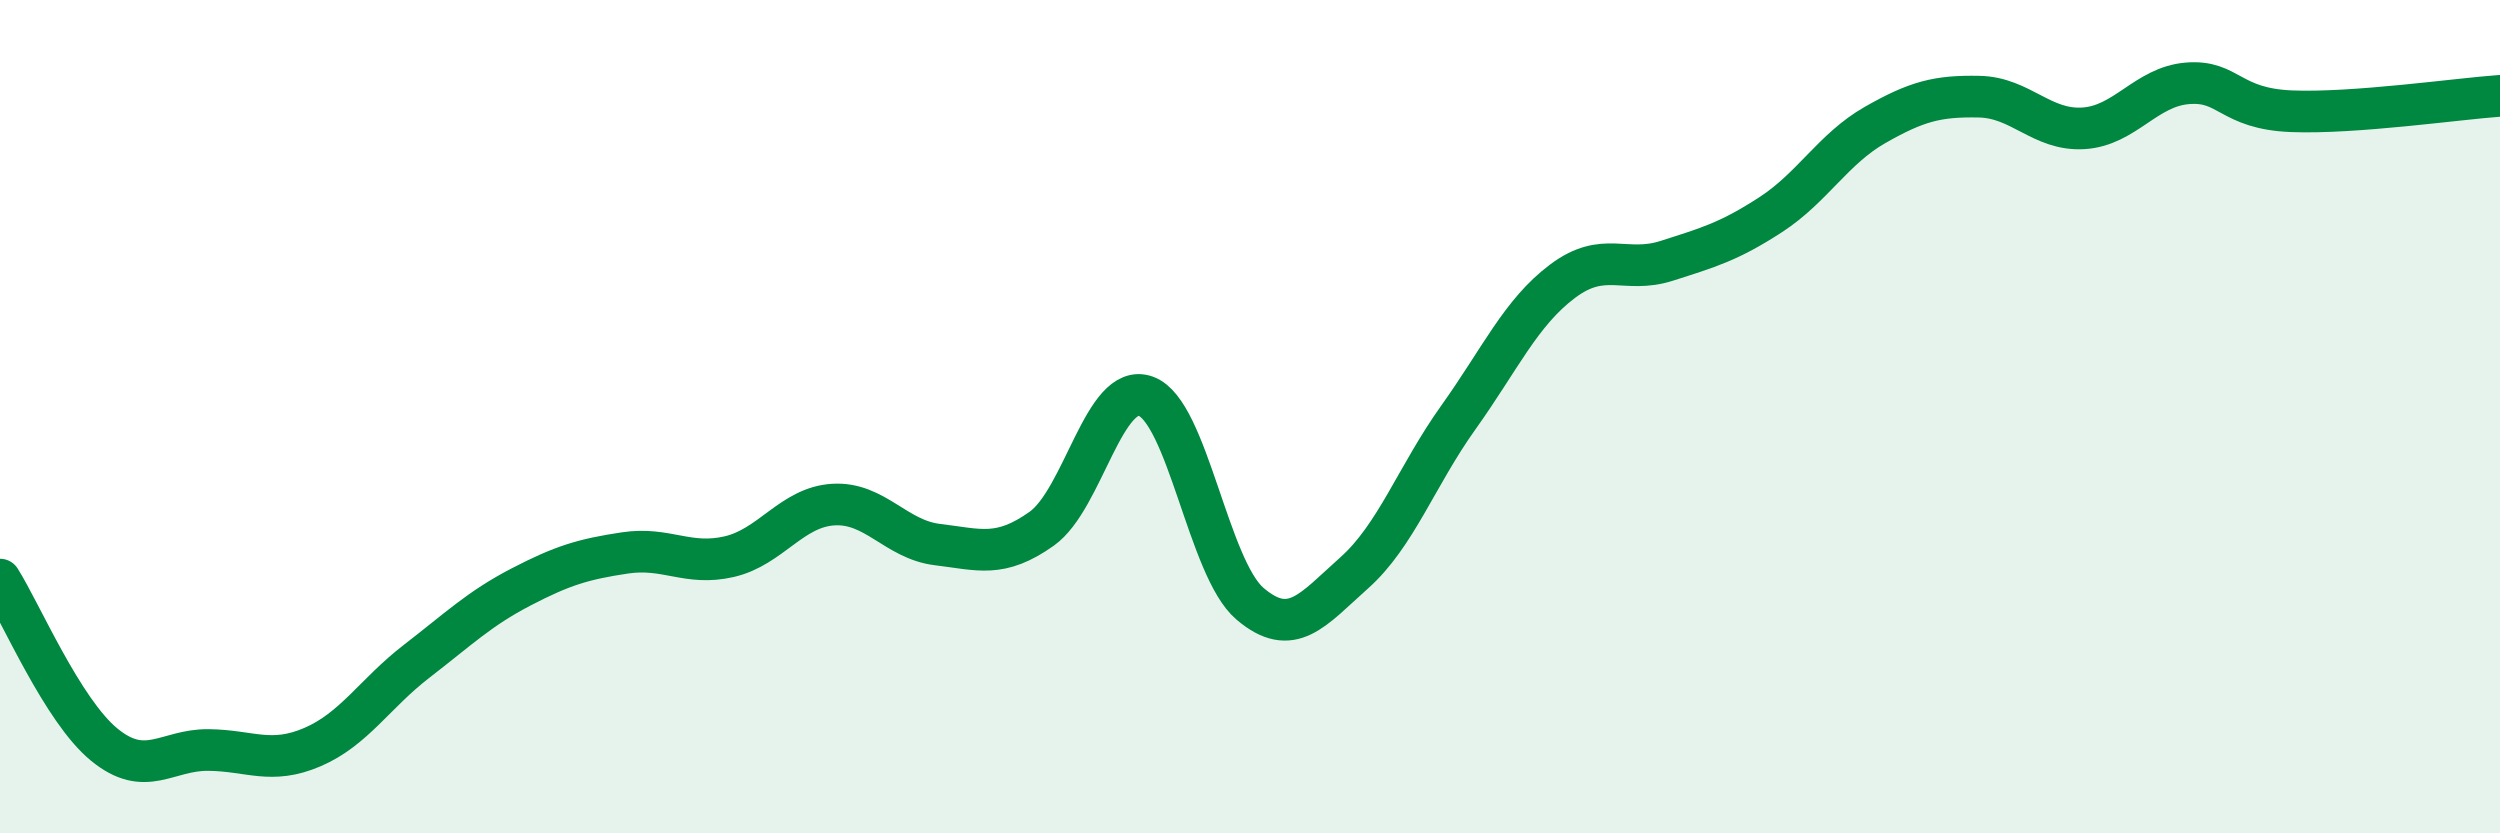 
    <svg width="60" height="20" viewBox="0 0 60 20" xmlns="http://www.w3.org/2000/svg">
      <path
        d="M 0,13.91 C 0.5,14.7 1.5,17.05 2.5,17.87 C 3.5,18.69 4,17.99 5,18 C 6,18.01 6.5,18.36 7.5,17.93 C 8.5,17.5 9,16.64 10,15.87 C 11,15.1 11.5,14.61 12.5,14.09 C 13.5,13.57 14,13.42 15,13.27 C 16,13.12 16.5,13.59 17.5,13.36 C 18.5,13.13 19,12.17 20,12.11 C 21,12.05 21.5,12.95 22.5,13.07 C 23.5,13.19 24,13.4 25,12.69 C 26,11.98 26.5,9.15 27.5,9.51 C 28.5,9.87 29,13.64 30,14.49 C 31,15.34 31.5,14.64 32.5,13.75 C 33.5,12.86 34,11.42 35,10.02 C 36,8.62 36.5,7.5 37.5,6.75 C 38.5,6 39,6.58 40,6.26 C 41,5.94 41.5,5.8 42.5,5.15 C 43.5,4.5 44,3.57 45,3 C 46,2.43 46.5,2.3 47.5,2.32 C 48.5,2.34 49,3.14 50,3.08 C 51,3.02 51.5,2.08 52.5,2 C 53.5,1.92 53.5,2.61 55,2.67 C 56.5,2.73 59,2.37 60,2.3L60 20L0 20Z"
        fill="#008740"
        opacity="0.1"
        stroke-linecap="round"
        stroke-linejoin="round"
      />
      <path
        d="M 0,13.91 C 0.5,14.7 1.5,17.05 2.5,17.87 C 3.5,18.69 4,17.99 5,18 C 6,18.01 6.5,18.36 7.5,17.93 C 8.5,17.5 9,16.64 10,15.87 C 11,15.1 11.5,14.61 12.5,14.09 C 13.5,13.57 14,13.42 15,13.27 C 16,13.12 16.5,13.59 17.5,13.36 C 18.5,13.13 19,12.17 20,12.11 C 21,12.05 21.5,12.95 22.5,13.07 C 23.5,13.19 24,13.4 25,12.69 C 26,11.98 26.5,9.15 27.5,9.51 C 28.5,9.87 29,13.64 30,14.49 C 31,15.34 31.5,14.64 32.5,13.75 C 33.5,12.86 34,11.42 35,10.02 C 36,8.62 36.5,7.5 37.5,6.75 C 38.5,6 39,6.58 40,6.26 C 41,5.94 41.5,5.8 42.5,5.15 C 43.5,4.5 44,3.57 45,3 C 46,2.43 46.5,2.3 47.5,2.32 C 48.5,2.34 49,3.14 50,3.08 C 51,3.02 51.5,2.08 52.5,2 C 53.5,1.92 53.5,2.61 55,2.67 C 56.5,2.73 59,2.37 60,2.3"
        stroke="#008740"
        stroke-width="1"
        fill="none"
        stroke-linecap="round"
        stroke-linejoin="round"
      />
    </svg>
  
